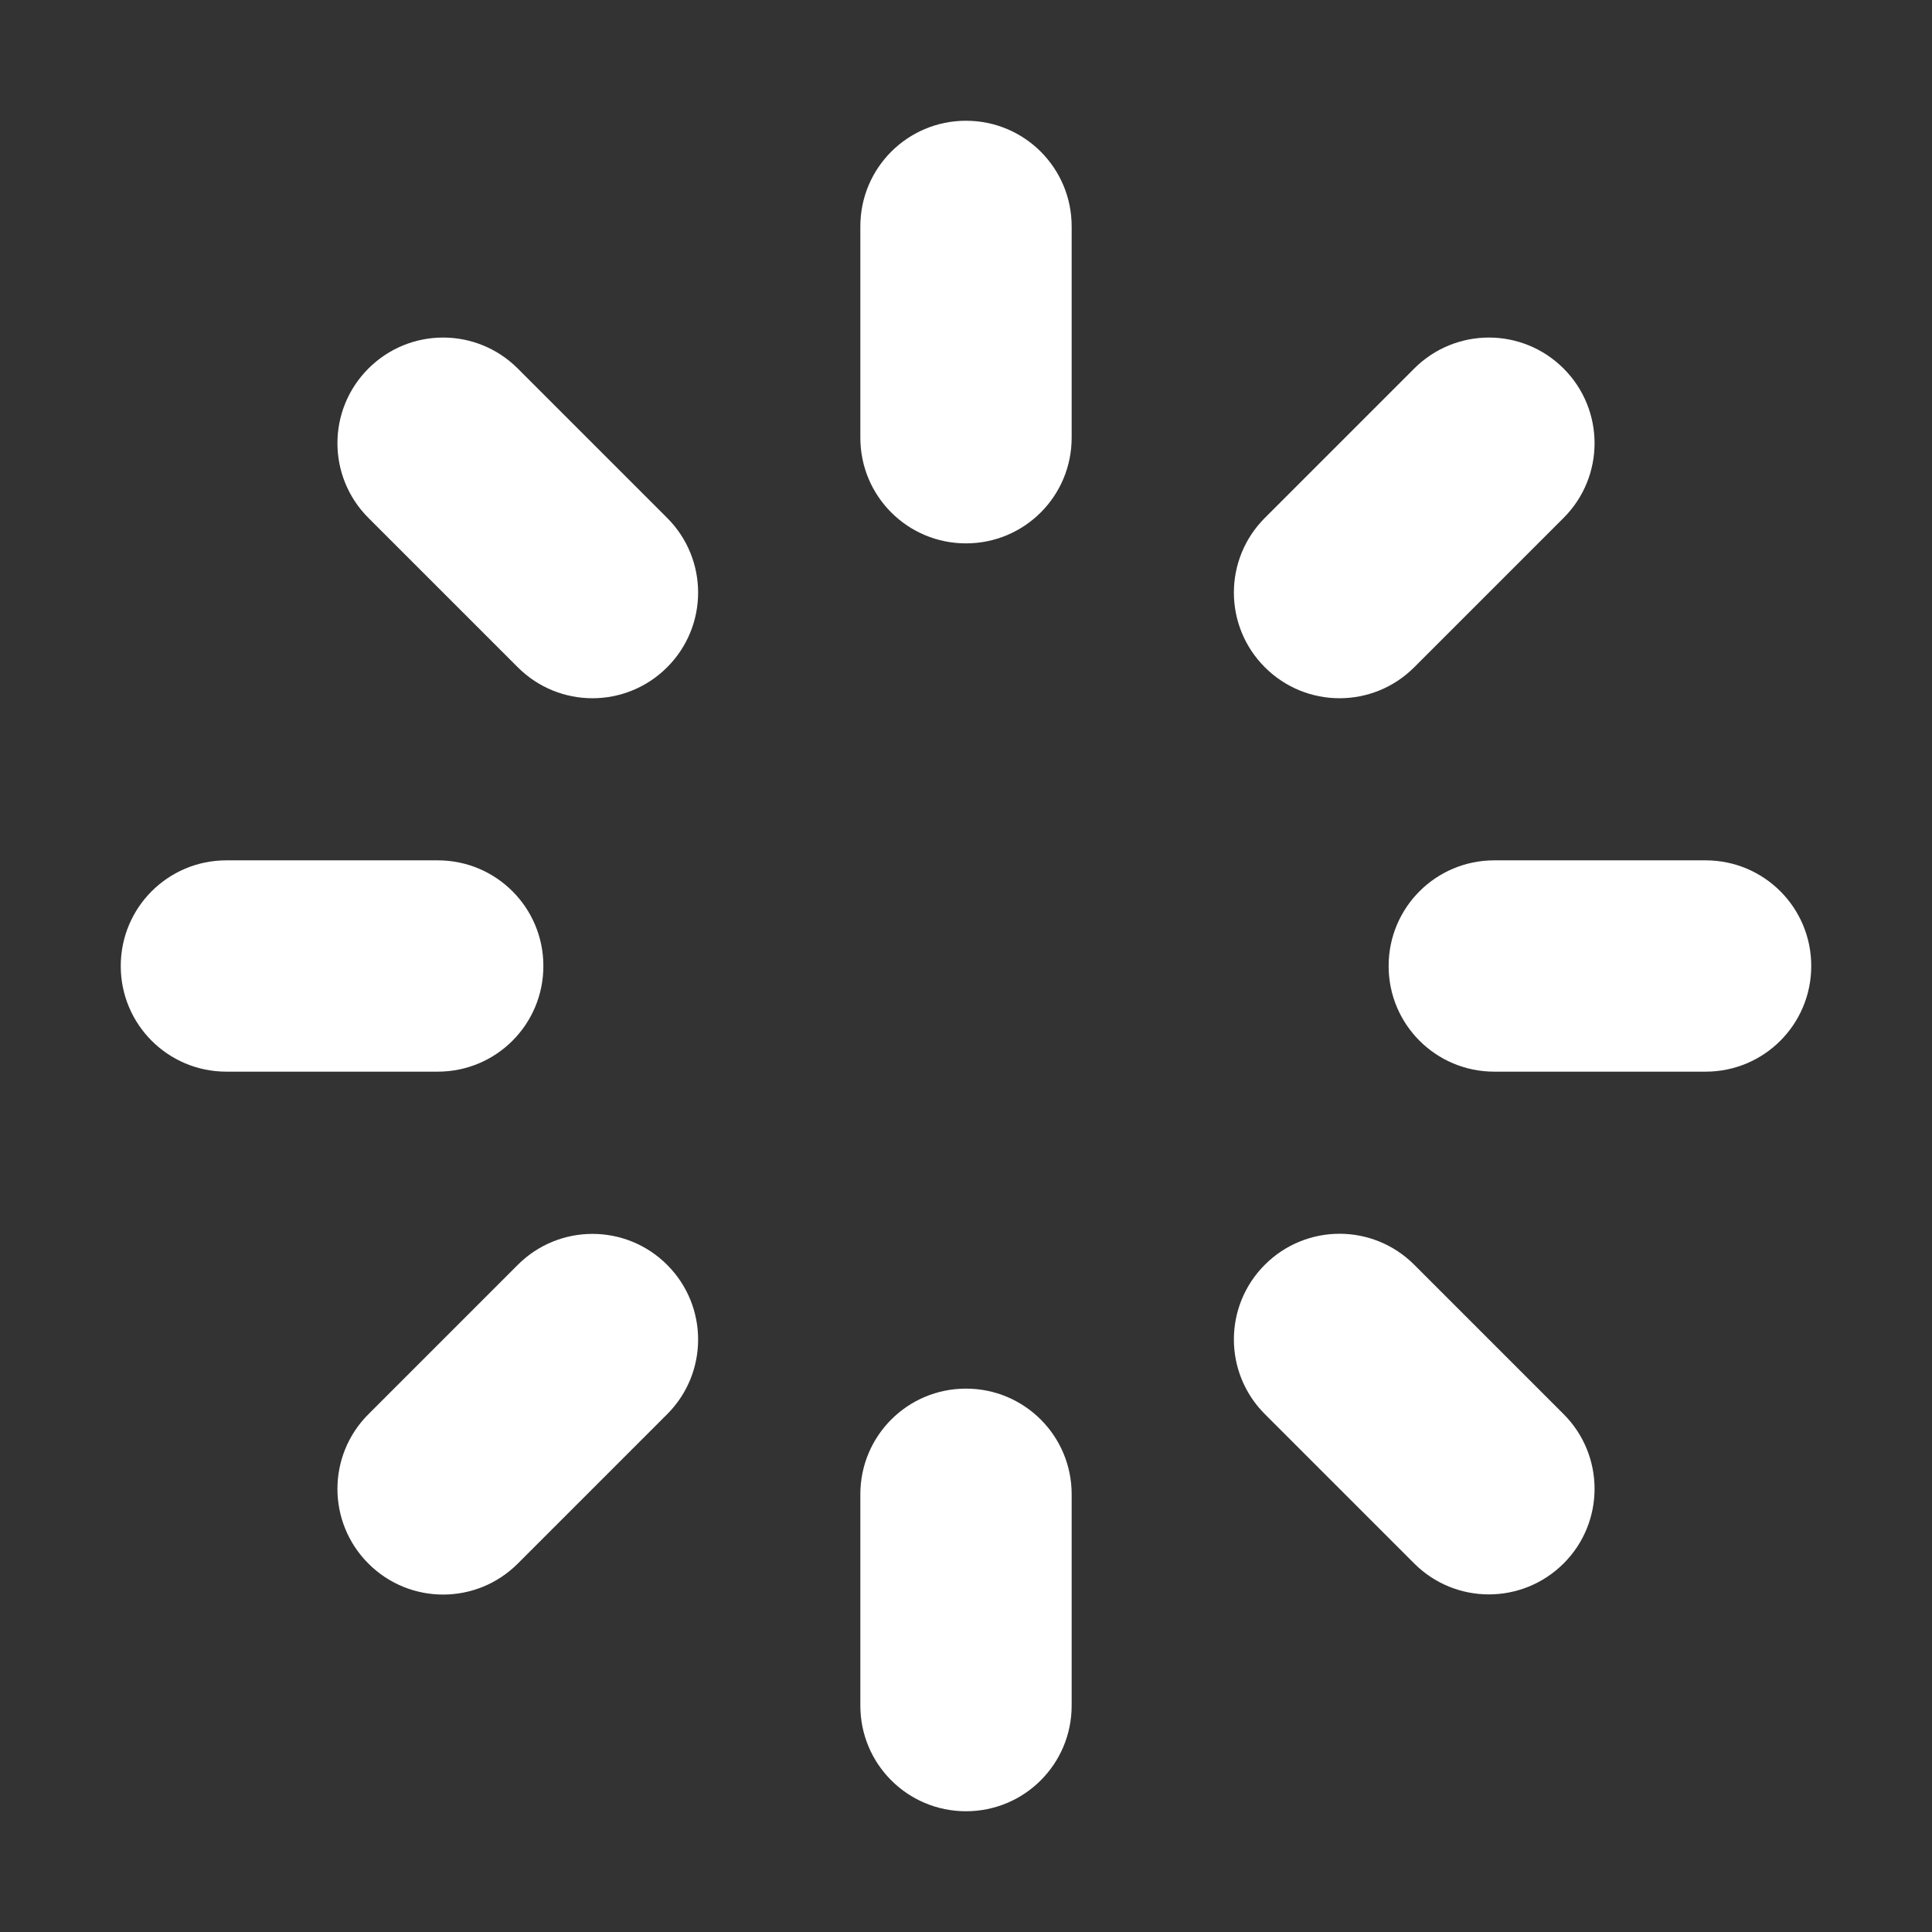 <svg width="16" height="16" version="1.1" viewBox="0 0 16 16" xml:space="preserve" xmlns="http://www.w3.org/2000/svg"><rect x="0" y="0" width="16" height="16" fill="#333333" stroke="none"/><path d="m14.125 8.875h-1.75c-0.484 0-0.875-0.391-0.875-0.875 0-0.484 0.391-0.875 0.875-0.875h1.75c0.484 0 0.875 0.391 0.875 0.875 0 0.484-0.391 0.875-0.875 0.875zm-2.413-3.349c-0.342 0.342-0.895 0.342-1.237 0-0.342-0.342-0.342-0.895 0-1.237l1.237-1.237c0.342-0.342 0.895-0.342 1.237 0 0.342 0.342 0.342 0.895 0 1.237zm-3.712 9.474c-0.484 0-0.875-0.391-0.875-0.875v-1.75c0-0.484 0.391-0.875 0.875-0.875 0.484 0 0.875 0.391 0.875 0.875v1.75c0 0.484-0.391 0.875-0.875 0.875zm0-10.5c-0.484 0-0.875-0.391-0.875-0.875v-1.75c0-0.484 0.391-0.875 0.875-0.875 0.484 0 0.875 0.391 0.875 0.875v1.75c0 0.484-0.391 0.875-0.875 0.875zm-3.712 8.449c-0.342 0.342-0.895 0.342-1.237 0-0.342-0.342-0.342-0.895 0-1.237l1.237-1.237c0.342-0.342 0.895-0.342 1.237 0 0.342 0.342 0.342 0.895 0 1.237zm0-7.423-1.237-1.237c-0.342-0.342-0.342-0.895 0-1.237 0.342-0.342 0.895-0.342 1.237 0l1.237 1.237c0.342 0.342 0.342 0.895 0 1.237-0.342 0.342-0.895 0.342-1.237 0zm0.212 2.474c0 0.484-0.391 0.875-0.875 0.875h-1.75c-0.484 0-0.875-0.391-0.875-0.875 0-0.484 0.391-0.875 0.875-0.875h1.75c0.484 0 0.875 0.391 0.875 0.875zm7.212 2.474 1.237 1.237c0.342 0.342 0.342 0.896 0 1.237-0.342 0.341-0.895 0.342-1.237 0l-1.237-1.237c-0.342-0.342-0.342-0.895 0-1.237s0.895-0.342 1.237 0z" fill="#fff"/></svg>
